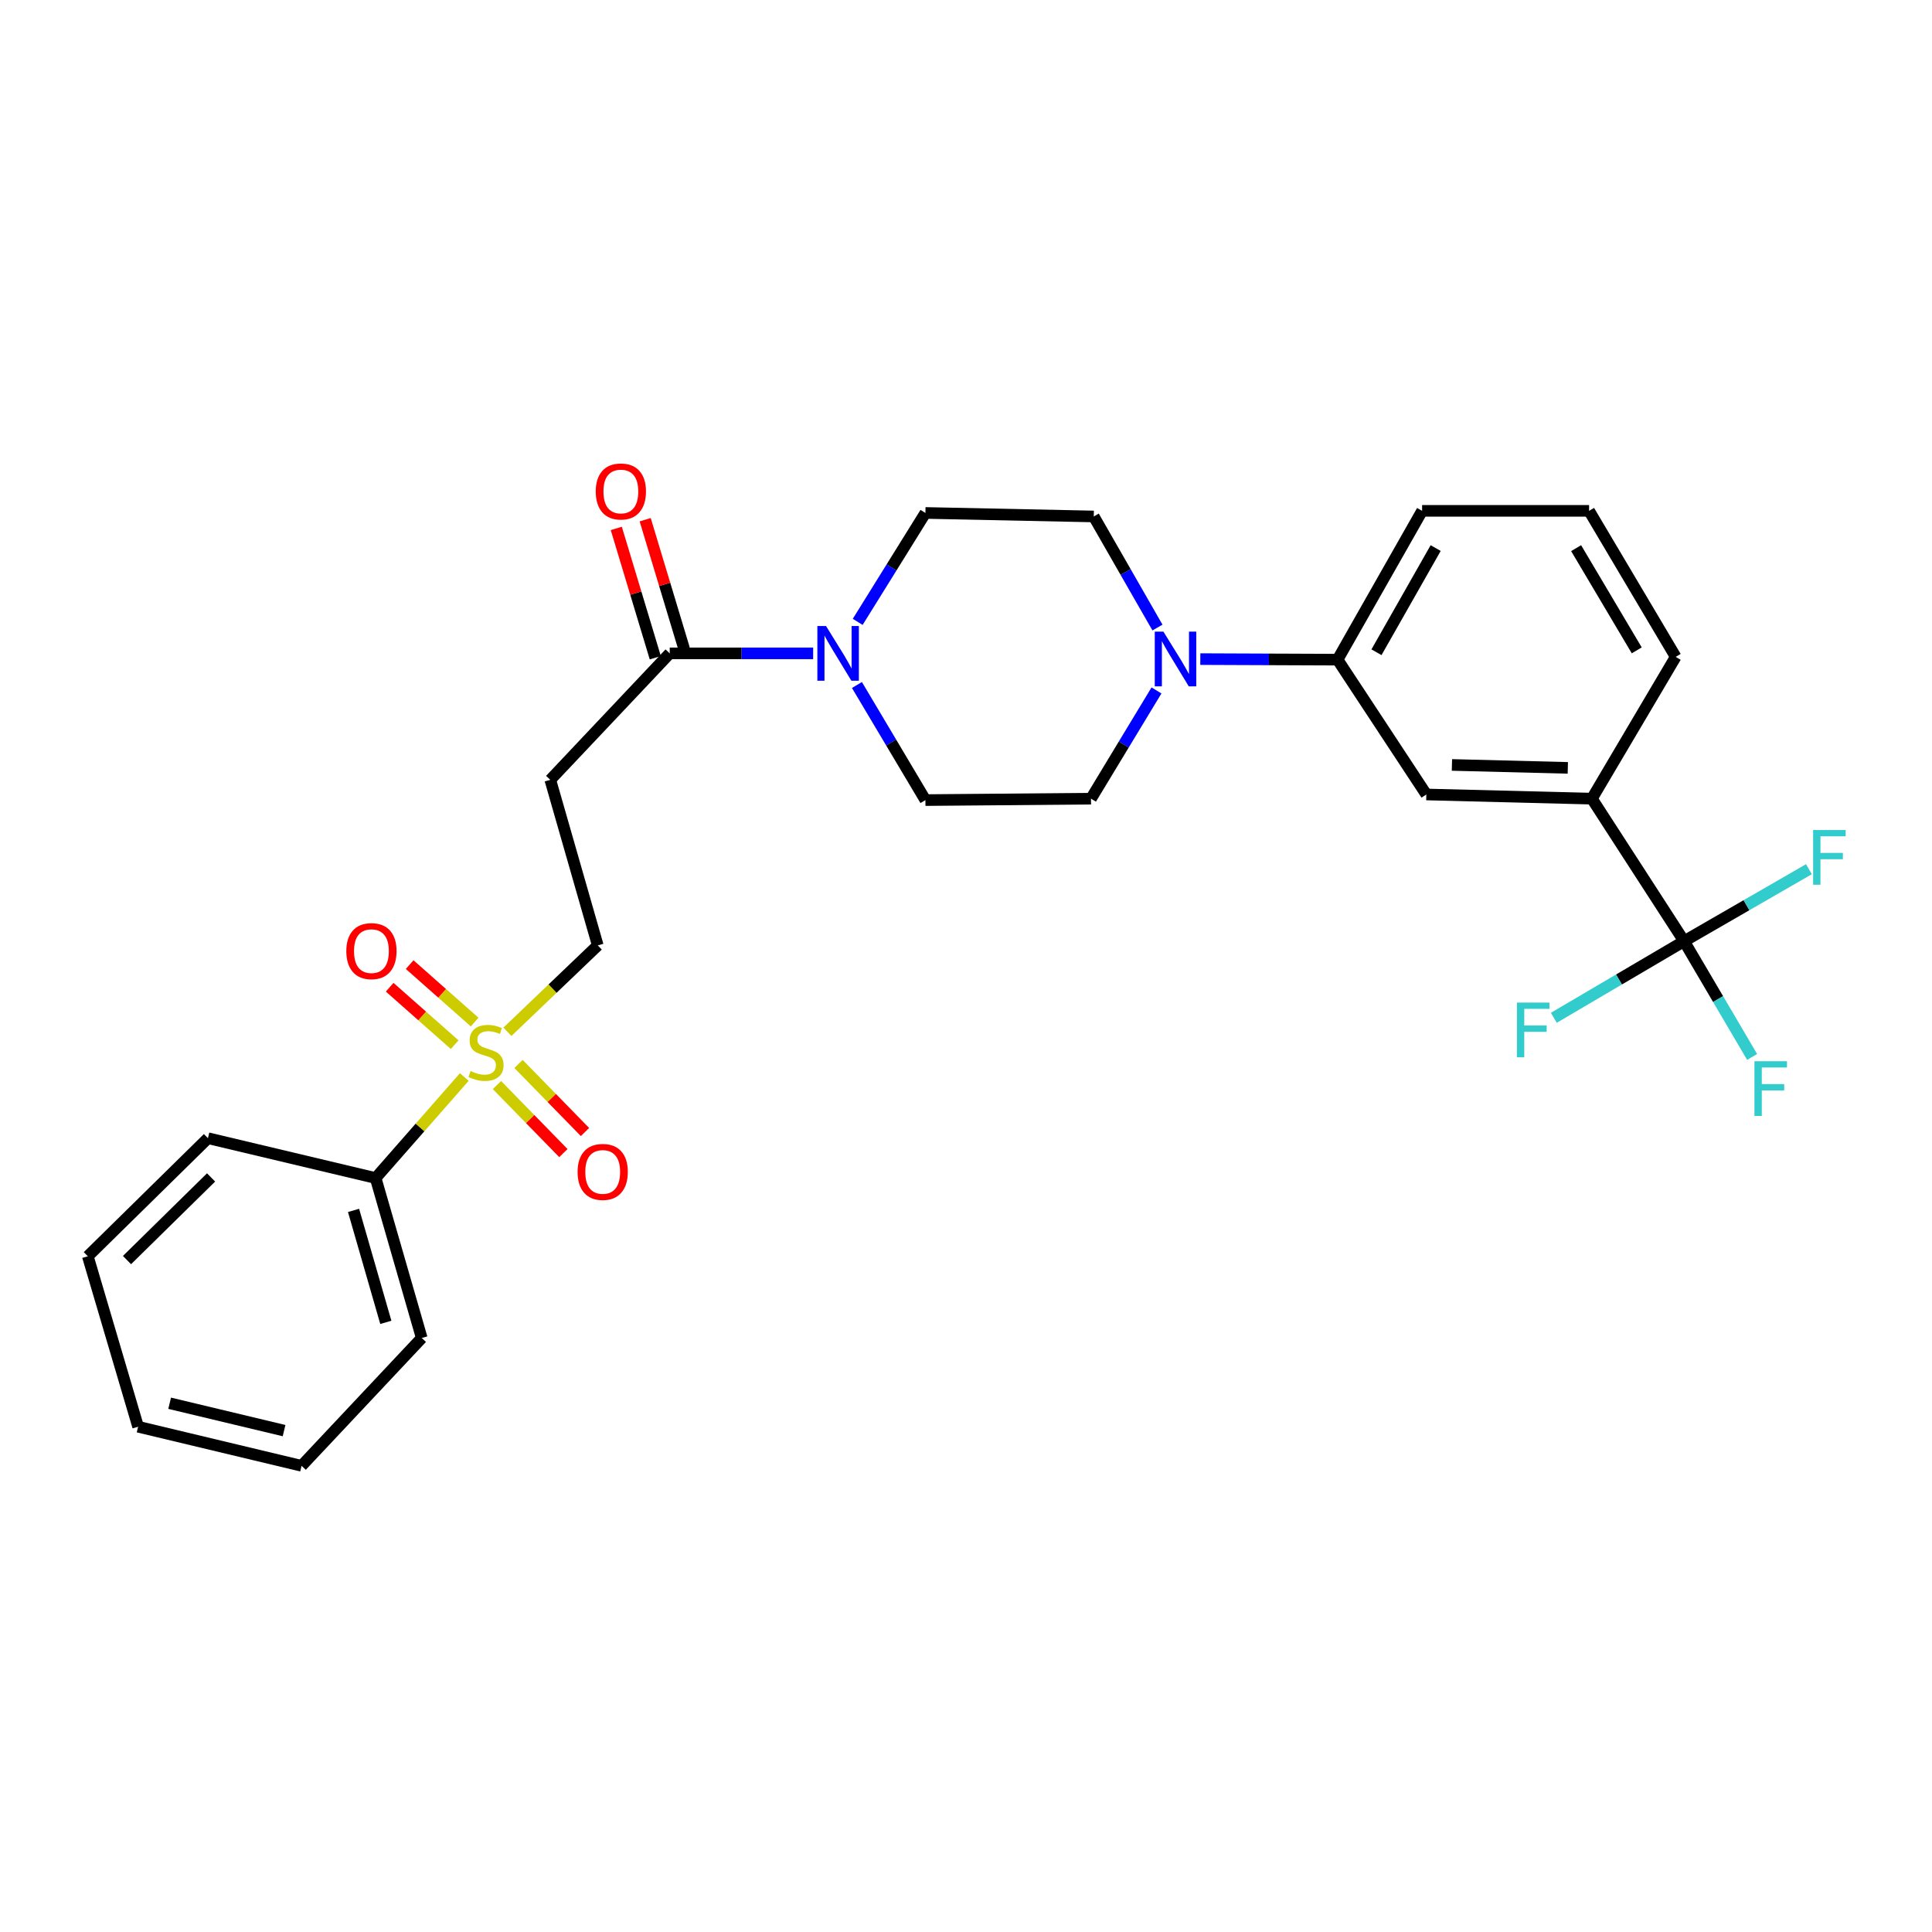 <?xml version='1.0' encoding='iso-8859-1'?>
<svg version='1.1' baseProfile='full'
              xmlns='http://www.w3.org/2000/svg'
                      xmlns:rdkit='http://www.rdkit.org/xml'
                      xmlns:xlink='http://www.w3.org/1999/xlink'
                  xml:space='preserve'
width='1000px' height='1000px' viewBox='0 0 1000 1000'>
<!-- END OF HEADER -->
<rect style='opacity:1.0;fill:#FFFFFF;stroke:none' width='1000' height='1000' x='0' y='0'> </rect>
<path class='bond-7' d='M 262.644,534.051 L 286.025,511.693' style='fill:none;fill-rule:evenodd;stroke:#CCCC00;stroke-width:6px;stroke-linecap:butt;stroke-linejoin:miter;stroke-opacity:1' />
<path class='bond-7' d='M 286.025,511.693 L 309.407,489.336' style='fill:none;fill-rule:evenodd;stroke:#000000;stroke-width:6px;stroke-linecap:butt;stroke-linejoin:miter;stroke-opacity:1' />
<path class='bond-9' d='M 245.676,529.019 L 228.855,514.15' style='fill:none;fill-rule:evenodd;stroke:#CCCC00;stroke-width:6px;stroke-linecap:butt;stroke-linejoin:miter;stroke-opacity:1' />
<path class='bond-9' d='M 228.855,514.15 L 212.034,499.28' style='fill:none;fill-rule:evenodd;stroke:#FF0000;stroke-width:6px;stroke-linecap:butt;stroke-linejoin:miter;stroke-opacity:1' />
<path class='bond-9' d='M 235.331,540.722 L 218.51,525.852' style='fill:none;fill-rule:evenodd;stroke:#CCCC00;stroke-width:6px;stroke-linecap:butt;stroke-linejoin:miter;stroke-opacity:1' />
<path class='bond-9' d='M 218.51,525.852 L 201.69,510.983' style='fill:none;fill-rule:evenodd;stroke:#FF0000;stroke-width:6px;stroke-linecap:butt;stroke-linejoin:miter;stroke-opacity:1' />
<path class='bond-10' d='M 257.216,561.615 L 274.414,579.228' style='fill:none;fill-rule:evenodd;stroke:#CCCC00;stroke-width:6px;stroke-linecap:butt;stroke-linejoin:miter;stroke-opacity:1' />
<path class='bond-10' d='M 274.414,579.228 L 291.611,596.84' style='fill:none;fill-rule:evenodd;stroke:#FF0000;stroke-width:6px;stroke-linecap:butt;stroke-linejoin:miter;stroke-opacity:1' />
<path class='bond-10' d='M 268.392,550.703 L 285.589,568.316' style='fill:none;fill-rule:evenodd;stroke:#CCCC00;stroke-width:6px;stroke-linecap:butt;stroke-linejoin:miter;stroke-opacity:1' />
<path class='bond-10' d='M 285.589,568.316 L 302.787,585.928' style='fill:none;fill-rule:evenodd;stroke:#FF0000;stroke-width:6px;stroke-linecap:butt;stroke-linejoin:miter;stroke-opacity:1' />
<path class='bond-11' d='M 240.317,557.46 L 217.369,583.607' style='fill:none;fill-rule:evenodd;stroke:#CCCC00;stroke-width:6px;stroke-linecap:butt;stroke-linejoin:miter;stroke-opacity:1' />
<path class='bond-11' d='M 217.369,583.607 L 194.421,609.754' style='fill:none;fill-rule:evenodd;stroke:#000000;stroke-width:6px;stroke-linecap:butt;stroke-linejoin:miter;stroke-opacity:1' />
<path class='bond-0' d='M 871.675,487.166 L 823.957,413.39' style='fill:none;fill-rule:evenodd;stroke:#000000;stroke-width:6px;stroke-linecap:butt;stroke-linejoin:miter;stroke-opacity:1' />
<path class='bond-17' d='M 871.675,487.166 L 837.969,506.989' style='fill:none;fill-rule:evenodd;stroke:#000000;stroke-width:6px;stroke-linecap:butt;stroke-linejoin:miter;stroke-opacity:1' />
<path class='bond-17' d='M 837.969,506.989 L 804.262,526.813' style='fill:none;fill-rule:evenodd;stroke:#33CCCC;stroke-width:6px;stroke-linecap:butt;stroke-linejoin:miter;stroke-opacity:1' />
<path class='bond-18' d='M 871.675,487.166 L 903.988,468.527' style='fill:none;fill-rule:evenodd;stroke:#000000;stroke-width:6px;stroke-linecap:butt;stroke-linejoin:miter;stroke-opacity:1' />
<path class='bond-18' d='M 903.988,468.527 L 936.301,449.888' style='fill:none;fill-rule:evenodd;stroke:#33CCCC;stroke-width:6px;stroke-linecap:butt;stroke-linejoin:miter;stroke-opacity:1' />
<path class='bond-19' d='M 871.675,487.166 L 889.285,517.122' style='fill:none;fill-rule:evenodd;stroke:#000000;stroke-width:6px;stroke-linecap:butt;stroke-linejoin:miter;stroke-opacity:1' />
<path class='bond-19' d='M 889.285,517.122 L 906.895,547.078' style='fill:none;fill-rule:evenodd;stroke:#33CCCC;stroke-width:6px;stroke-linecap:butt;stroke-linejoin:miter;stroke-opacity:1' />
<path class='bond-1' d='M 420.889,338.182 L 383.77,338.182' style='fill:none;fill-rule:evenodd;stroke:#0000FF;stroke-width:6px;stroke-linecap:butt;stroke-linejoin:miter;stroke-opacity:1' />
<path class='bond-1' d='M 383.77,338.182 L 346.651,338.182' style='fill:none;fill-rule:evenodd;stroke:#000000;stroke-width:6px;stroke-linecap:butt;stroke-linejoin:miter;stroke-opacity:1' />
<path class='bond-12' d='M 443.94,321.883 L 461.466,293.691' style='fill:none;fill-rule:evenodd;stroke:#0000FF;stroke-width:6px;stroke-linecap:butt;stroke-linejoin:miter;stroke-opacity:1' />
<path class='bond-12' d='M 461.466,293.691 L 478.992,265.5' style='fill:none;fill-rule:evenodd;stroke:#000000;stroke-width:6px;stroke-linecap:butt;stroke-linejoin:miter;stroke-opacity:1' />
<path class='bond-13' d='M 443.547,354.552 L 461.269,384.34' style='fill:none;fill-rule:evenodd;stroke:#0000FF;stroke-width:6px;stroke-linecap:butt;stroke-linejoin:miter;stroke-opacity:1' />
<path class='bond-13' d='M 461.269,384.34 L 478.992,414.128' style='fill:none;fill-rule:evenodd;stroke:#000000;stroke-width:6px;stroke-linecap:butt;stroke-linejoin:miter;stroke-opacity:1' />
<path class='bond-2' d='M 598.596,357.37 L 581.648,385.38' style='fill:none;fill-rule:evenodd;stroke:#0000FF;stroke-width:6px;stroke-linecap:butt;stroke-linejoin:miter;stroke-opacity:1' />
<path class='bond-2' d='M 581.648,385.38 L 564.699,413.39' style='fill:none;fill-rule:evenodd;stroke:#000000;stroke-width:6px;stroke-linecap:butt;stroke-linejoin:miter;stroke-opacity:1' />
<path class='bond-6' d='M 621.28,341.15 L 656.799,341.293' style='fill:none;fill-rule:evenodd;stroke:#0000FF;stroke-width:6px;stroke-linecap:butt;stroke-linejoin:miter;stroke-opacity:1' />
<path class='bond-6' d='M 656.799,341.293 L 692.319,341.436' style='fill:none;fill-rule:evenodd;stroke:#000000;stroke-width:6px;stroke-linecap:butt;stroke-linejoin:miter;stroke-opacity:1' />
<path class='bond-29' d='M 599.102,324.812 L 582.617,296.067' style='fill:none;fill-rule:evenodd;stroke:#0000FF;stroke-width:6px;stroke-linecap:butt;stroke-linejoin:miter;stroke-opacity:1' />
<path class='bond-29' d='M 582.617,296.067 L 566.131,267.322' style='fill:none;fill-rule:evenodd;stroke:#000000;stroke-width:6px;stroke-linecap:butt;stroke-linejoin:miter;stroke-opacity:1' />
<path class='bond-3' d='M 346.651,338.182 L 284.832,403.637' style='fill:none;fill-rule:evenodd;stroke:#000000;stroke-width:6px;stroke-linecap:butt;stroke-linejoin:miter;stroke-opacity:1' />
<path class='bond-16' d='M 354.128,335.927 L 344.036,302.464' style='fill:none;fill-rule:evenodd;stroke:#000000;stroke-width:6px;stroke-linecap:butt;stroke-linejoin:miter;stroke-opacity:1' />
<path class='bond-16' d='M 344.036,302.464 L 333.945,269.001' style='fill:none;fill-rule:evenodd;stroke:#FF0000;stroke-width:6px;stroke-linecap:butt;stroke-linejoin:miter;stroke-opacity:1' />
<path class='bond-16' d='M 339.174,340.437 L 329.082,306.974' style='fill:none;fill-rule:evenodd;stroke:#000000;stroke-width:6px;stroke-linecap:butt;stroke-linejoin:miter;stroke-opacity:1' />
<path class='bond-16' d='M 329.082,306.974 L 318.99,273.511' style='fill:none;fill-rule:evenodd;stroke:#FF0000;stroke-width:6px;stroke-linecap:butt;stroke-linejoin:miter;stroke-opacity:1' />
<path class='bond-4' d='M 284.832,403.637 L 309.407,489.336' style='fill:none;fill-rule:evenodd;stroke:#000000;stroke-width:6px;stroke-linecap:butt;stroke-linejoin:miter;stroke-opacity:1' />
<path class='bond-5' d='M 823.957,413.39 L 738.267,411.221' style='fill:none;fill-rule:evenodd;stroke:#000000;stroke-width:6px;stroke-linecap:butt;stroke-linejoin:miter;stroke-opacity:1' />
<path class='bond-5' d='M 811.499,397.45 L 751.516,395.932' style='fill:none;fill-rule:evenodd;stroke:#000000;stroke-width:6px;stroke-linecap:butt;stroke-linejoin:miter;stroke-opacity:1' />
<path class='bond-30' d='M 823.957,413.39 L 867.336,339.996' style='fill:none;fill-rule:evenodd;stroke:#000000;stroke-width:6px;stroke-linecap:butt;stroke-linejoin:miter;stroke-opacity:1' />
<path class='bond-8' d='M 692.319,341.436 L 738.267,411.221' style='fill:none;fill-rule:evenodd;stroke:#000000;stroke-width:6px;stroke-linecap:butt;stroke-linejoin:miter;stroke-opacity:1' />
<path class='bond-21' d='M 692.319,341.436 L 736.08,264.415' style='fill:none;fill-rule:evenodd;stroke:#000000;stroke-width:6px;stroke-linecap:butt;stroke-linejoin:miter;stroke-opacity:1' />
<path class='bond-21' d='M 712.464,337.599 L 743.097,283.684' style='fill:none;fill-rule:evenodd;stroke:#000000;stroke-width:6px;stroke-linecap:butt;stroke-linejoin:miter;stroke-opacity:1' />
<path class='bond-23' d='M 194.421,609.754 L 218.293,692.546' style='fill:none;fill-rule:evenodd;stroke:#000000;stroke-width:6px;stroke-linecap:butt;stroke-linejoin:miter;stroke-opacity:1' />
<path class='bond-23' d='M 182.994,626.5 L 199.704,684.454' style='fill:none;fill-rule:evenodd;stroke:#000000;stroke-width:6px;stroke-linecap:butt;stroke-linejoin:miter;stroke-opacity:1' />
<path class='bond-24' d='M 194.421,609.754 L 107.629,589.127' style='fill:none;fill-rule:evenodd;stroke:#000000;stroke-width:6px;stroke-linecap:butt;stroke-linejoin:miter;stroke-opacity:1' />
<path class='bond-14' d='M 478.992,265.5 L 566.131,267.322' style='fill:none;fill-rule:evenodd;stroke:#000000;stroke-width:6px;stroke-linecap:butt;stroke-linejoin:miter;stroke-opacity:1' />
<path class='bond-15' d='M 478.992,414.128 L 564.699,413.39' style='fill:none;fill-rule:evenodd;stroke:#000000;stroke-width:6px;stroke-linecap:butt;stroke-linejoin:miter;stroke-opacity:1' />
<path class='bond-20' d='M 867.336,339.996 L 822.508,264.415' style='fill:none;fill-rule:evenodd;stroke:#000000;stroke-width:6px;stroke-linecap:butt;stroke-linejoin:miter;stroke-opacity:1' />
<path class='bond-20' d='M 847.178,336.627 L 815.798,283.72' style='fill:none;fill-rule:evenodd;stroke:#000000;stroke-width:6px;stroke-linecap:butt;stroke-linejoin:miter;stroke-opacity:1' />
<path class='bond-22' d='M 736.08,264.415 L 822.508,264.415' style='fill:none;fill-rule:evenodd;stroke:#000000;stroke-width:6px;stroke-linecap:butt;stroke-linejoin:miter;stroke-opacity:1' />
<path class='bond-25' d='M 218.293,692.546 L 156.093,758.712' style='fill:none;fill-rule:evenodd;stroke:#000000;stroke-width:6px;stroke-linecap:butt;stroke-linejoin:miter;stroke-opacity:1' />
<path class='bond-26' d='M 107.629,589.127 L 45.455,650.243' style='fill:none;fill-rule:evenodd;stroke:#000000;stroke-width:6px;stroke-linecap:butt;stroke-linejoin:miter;stroke-opacity:1' />
<path class='bond-26' d='M 109.252,609.434 L 65.73,652.215' style='fill:none;fill-rule:evenodd;stroke:#000000;stroke-width:6px;stroke-linecap:butt;stroke-linejoin:miter;stroke-opacity:1' />
<path class='bond-28' d='M 156.093,758.712 L 71.487,738.476' style='fill:none;fill-rule:evenodd;stroke:#000000;stroke-width:6px;stroke-linecap:butt;stroke-linejoin:miter;stroke-opacity:1' />
<path class='bond-28' d='M 147.035,740.485 L 87.811,726.32' style='fill:none;fill-rule:evenodd;stroke:#000000;stroke-width:6px;stroke-linecap:butt;stroke-linejoin:miter;stroke-opacity:1' />
<path class='bond-27' d='M 45.455,650.243 L 71.487,738.476' style='fill:none;fill-rule:evenodd;stroke:#000000;stroke-width:6px;stroke-linecap:butt;stroke-linejoin:miter;stroke-opacity:1' />
<path  class='atom-0' d='M 243.563 554.366
Q 243.883 554.486, 245.203 555.046
Q 246.523 555.606, 247.963 555.966
Q 249.443 556.286, 250.883 556.286
Q 253.563 556.286, 255.123 555.006
Q 256.683 553.686, 256.683 551.406
Q 256.683 549.846, 255.883 548.886
Q 255.123 547.926, 253.923 547.406
Q 252.723 546.886, 250.723 546.286
Q 248.203 545.526, 246.683 544.806
Q 245.203 544.086, 244.123 542.566
Q 243.083 541.046, 243.083 538.486
Q 243.083 534.926, 245.483 532.726
Q 247.923 530.526, 252.723 530.526
Q 256.003 530.526, 259.723 532.086
L 258.803 535.166
Q 255.403 533.766, 252.843 533.766
Q 250.083 533.766, 248.563 534.926
Q 247.043 536.046, 247.083 538.006
Q 247.083 539.526, 247.843 540.446
Q 248.643 541.366, 249.763 541.886
Q 250.923 542.406, 252.843 543.006
Q 255.403 543.806, 256.923 544.606
Q 258.443 545.406, 259.523 547.046
Q 260.643 548.646, 260.643 551.406
Q 260.643 555.326, 258.003 557.446
Q 255.403 559.526, 251.043 559.526
Q 248.523 559.526, 246.603 558.966
Q 244.723 558.446, 242.483 557.526
L 243.563 554.366
' fill='#CCCC00'/>
<path  class='atom-2' d='M 427.548 324.022
L 436.828 339.022
Q 437.748 340.502, 439.228 343.182
Q 440.708 345.862, 440.788 346.022
L 440.788 324.022
L 444.548 324.022
L 444.548 352.342
L 440.668 352.342
L 430.708 335.942
Q 429.548 334.022, 428.308 331.822
Q 427.108 329.622, 426.748 328.942
L 426.748 352.342
L 423.068 352.342
L 423.068 324.022
L 427.548 324.022
' fill='#0000FF'/>
<path  class='atom-3' d='M 602.183 326.938
L 611.463 341.938
Q 612.383 343.418, 613.863 346.098
Q 615.343 348.778, 615.423 348.938
L 615.423 326.938
L 619.183 326.938
L 619.183 355.258
L 615.303 355.258
L 605.343 338.858
Q 604.183 336.938, 602.943 334.738
Q 601.743 332.538, 601.383 331.858
L 601.383 355.258
L 597.703 355.258
L 597.703 326.938
L 602.183 326.938
' fill='#0000FF'/>
<path  class='atom-10' d='M 179.252 492.297
Q 179.252 485.497, 182.612 481.697
Q 185.972 477.897, 192.252 477.897
Q 198.532 477.897, 201.892 481.697
Q 205.252 485.497, 205.252 492.297
Q 205.252 499.177, 201.852 503.097
Q 198.452 506.977, 192.252 506.977
Q 186.012 506.977, 182.612 503.097
Q 179.252 499.217, 179.252 492.297
M 192.252 503.777
Q 196.572 503.777, 198.892 500.897
Q 201.252 497.977, 201.252 492.297
Q 201.252 486.737, 198.892 483.937
Q 196.572 481.097, 192.252 481.097
Q 187.932 481.097, 185.572 483.897
Q 183.252 486.697, 183.252 492.297
Q 183.252 498.017, 185.572 500.897
Q 187.932 503.777, 192.252 503.777
' fill='#FF0000'/>
<path  class='atom-11' d='M 298.958 606.58
Q 298.958 599.78, 302.318 595.98
Q 305.678 592.18, 311.958 592.18
Q 318.238 592.18, 321.598 595.98
Q 324.958 599.78, 324.958 606.58
Q 324.958 613.46, 321.558 617.38
Q 318.158 621.26, 311.958 621.26
Q 305.718 621.26, 302.318 617.38
Q 298.958 613.5, 298.958 606.58
M 311.958 618.06
Q 316.278 618.06, 318.598 615.18
Q 320.958 612.26, 320.958 606.58
Q 320.958 601.02, 318.598 598.22
Q 316.278 595.38, 311.958 595.38
Q 307.638 595.38, 305.278 598.18
Q 302.958 600.98, 302.958 606.58
Q 302.958 612.3, 305.278 615.18
Q 307.638 618.06, 311.958 618.06
' fill='#FF0000'/>
<path  class='atom-17' d='M 308.356 254.386
Q 308.356 247.586, 311.716 243.786
Q 315.076 239.986, 321.356 239.986
Q 327.636 239.986, 330.996 243.786
Q 334.356 247.586, 334.356 254.386
Q 334.356 261.266, 330.956 265.186
Q 327.556 269.066, 321.356 269.066
Q 315.116 269.066, 311.716 265.186
Q 308.356 261.306, 308.356 254.386
M 321.356 265.866
Q 325.676 265.866, 327.996 262.986
Q 330.356 260.066, 330.356 254.386
Q 330.356 248.826, 327.996 246.026
Q 325.676 243.186, 321.356 243.186
Q 317.036 243.186, 314.676 245.986
Q 312.356 248.786, 312.356 254.386
Q 312.356 260.106, 314.676 262.986
Q 317.036 265.866, 321.356 265.866
' fill='#FF0000'/>
<path  class='atom-18' d='M 785.157 518.937
L 801.997 518.937
L 801.997 522.177
L 788.957 522.177
L 788.957 530.777
L 800.557 530.777
L 800.557 534.057
L 788.957 534.057
L 788.957 547.257
L 785.157 547.257
L 785.157 518.937
' fill='#33CCCC'/>
<path  class='atom-19' d='M 938.471 429.619
L 955.311 429.619
L 955.311 432.859
L 942.271 432.859
L 942.271 441.459
L 953.871 441.459
L 953.871 444.739
L 942.271 444.739
L 942.271 457.939
L 938.471 457.939
L 938.471 429.619
' fill='#33CCCC'/>
<path  class='atom-20' d='M 908.1 549.29
L 924.94 549.29
L 924.94 552.53
L 911.9 552.53
L 911.9 561.13
L 923.5 561.13
L 923.5 564.41
L 911.9 564.41
L 911.9 577.61
L 908.1 577.61
L 908.1 549.29
' fill='#33CCCC'/>
</svg>
